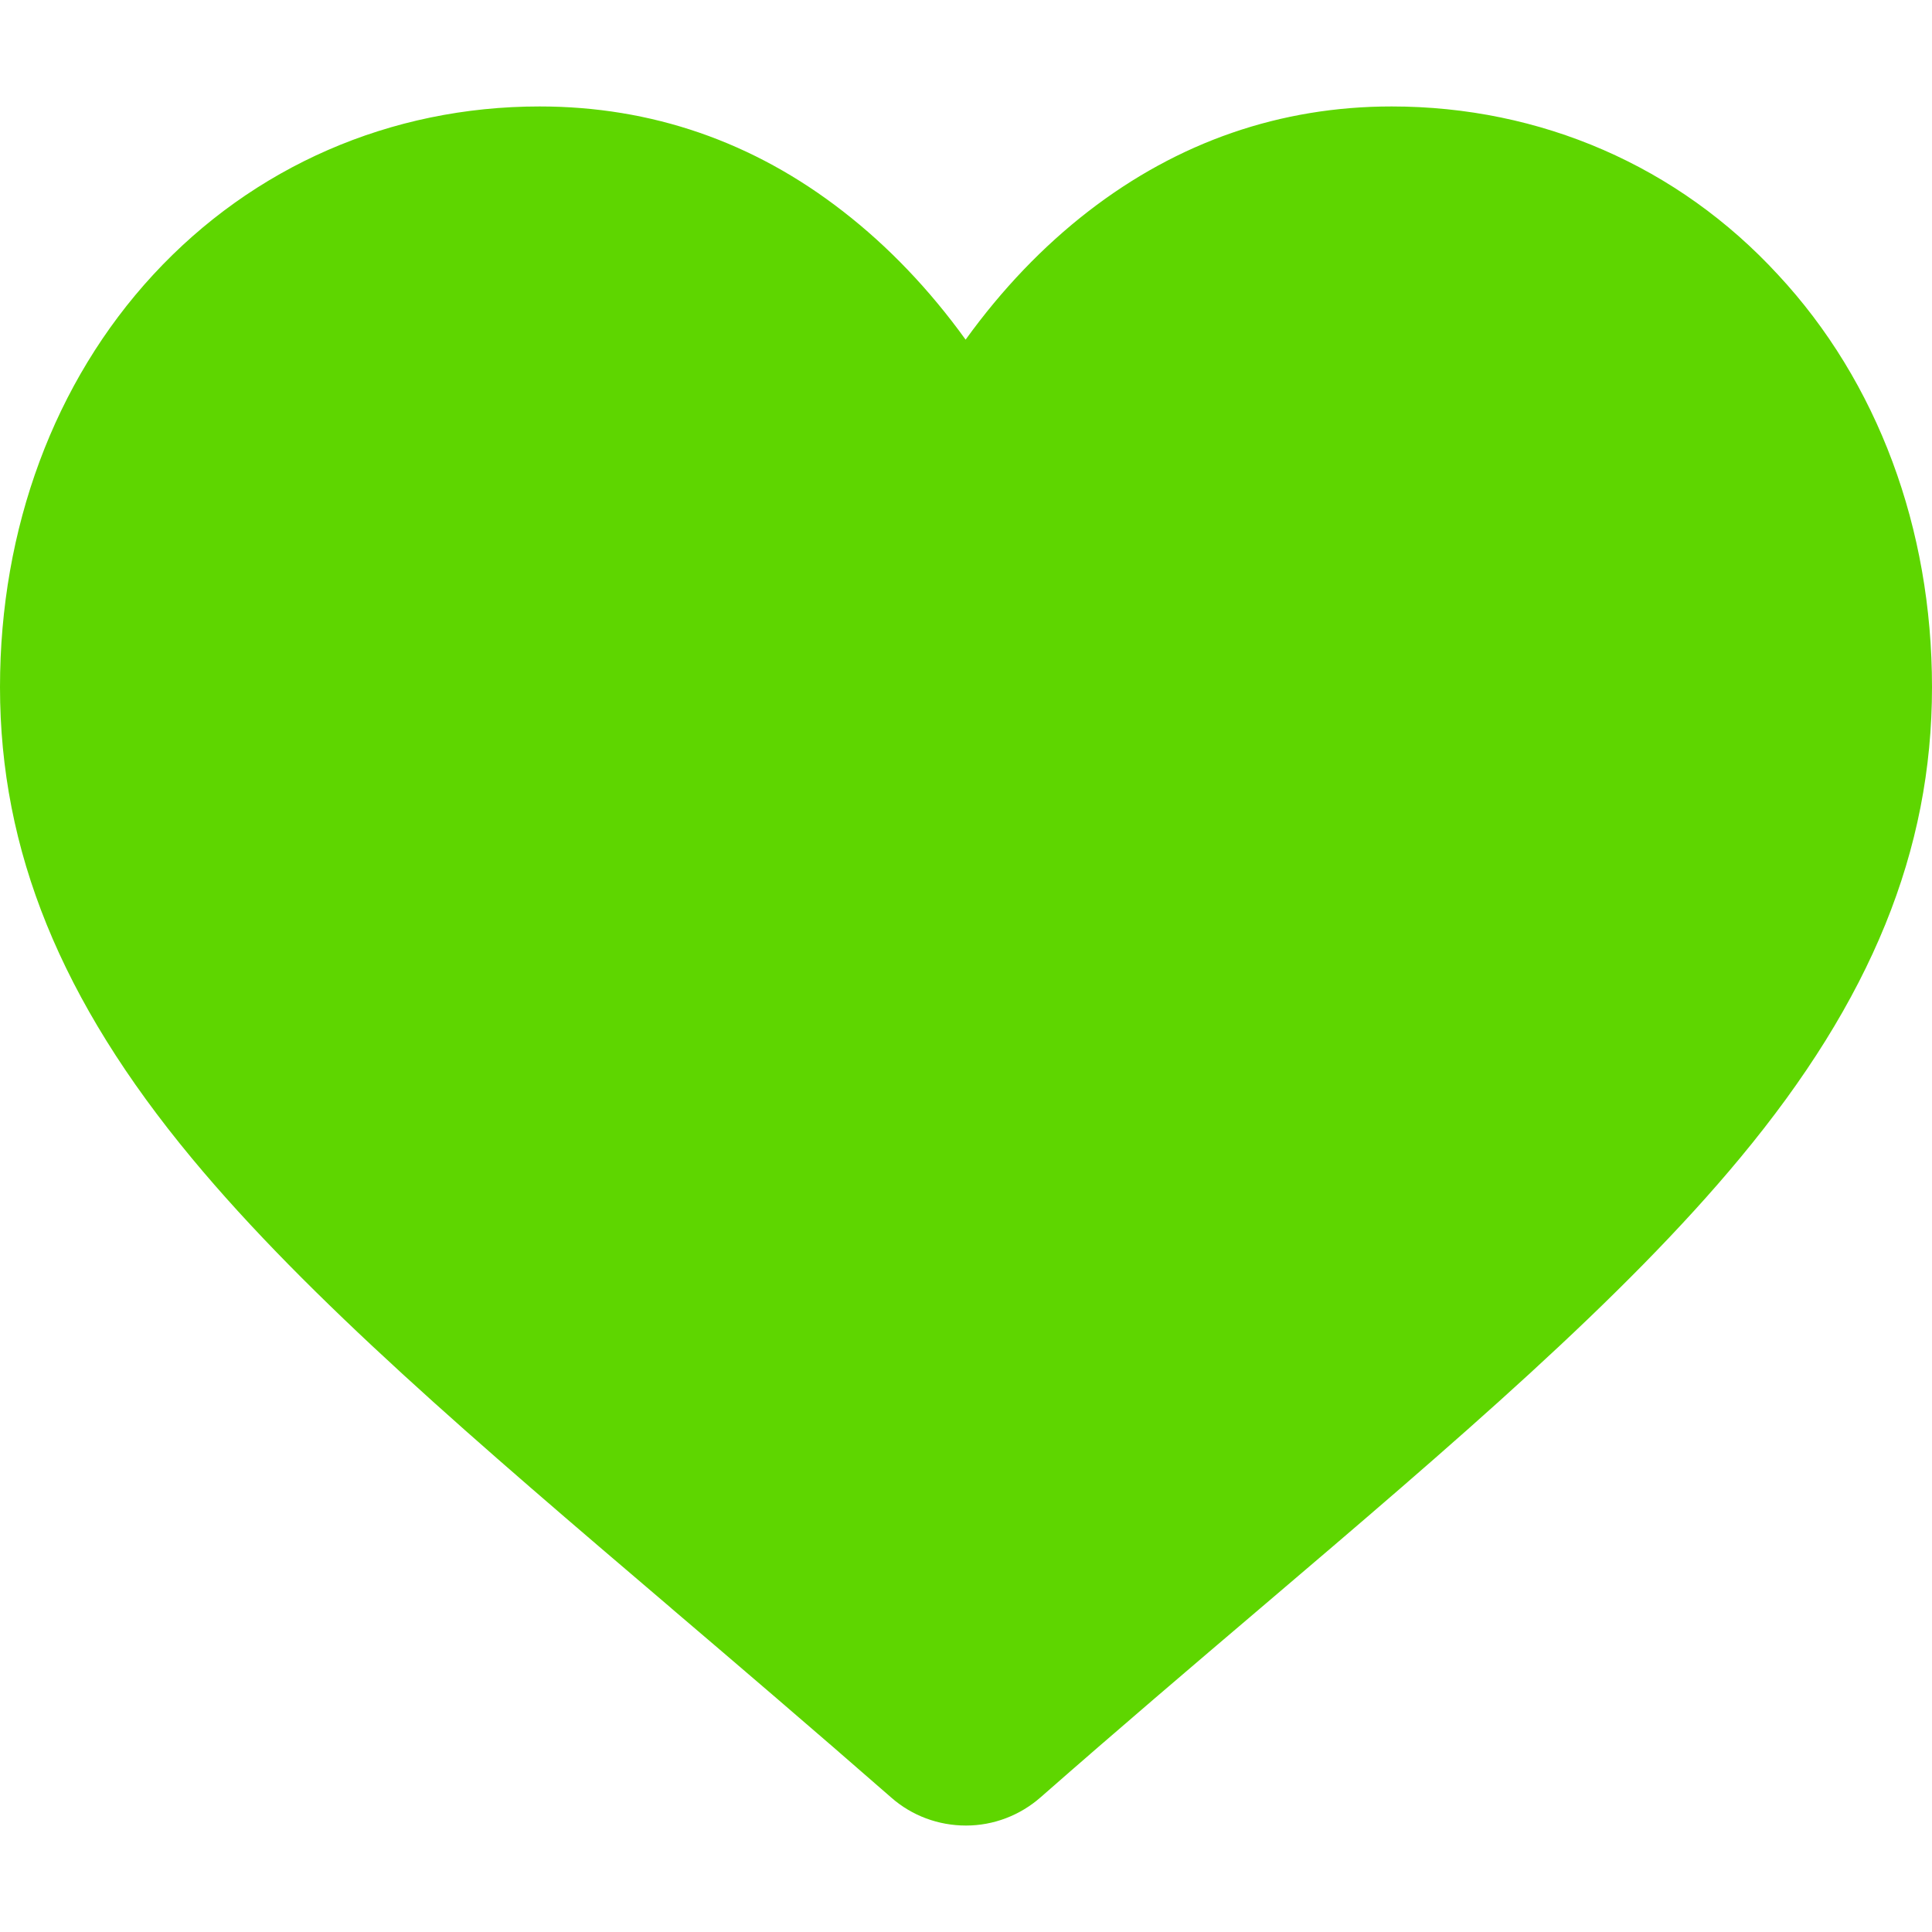 <svg width="20" height="20" viewBox="0 0 20 20" fill="none" xmlns="http://www.w3.org/2000/svg">
<g clip-path="url(#clip0_4_372)">
<path d="M10 18.898C9.715 18.898 9.441 18.797 9.227 18.609C8.418 17.902 7.641 17.238 6.953 16.652L6.949 16.648C4.934 14.93 3.195 13.449 1.984 11.988C0.629 10.355 0 8.805 0 7.113C0 5.469 0.562 3.953 1.586 2.844C2.621 1.723 4.043 1.102 5.586 1.102C6.742 1.102 7.797 1.465 8.727 2.188C9.195 2.551 9.621 2.996 9.996 3.516C10.371 2.996 10.797 2.551 11.266 2.188C12.195 1.469 13.254 1.102 14.406 1.102C15.949 1.102 17.371 1.719 18.406 2.844C19.438 3.953 20 5.469 20 7.113C20 8.805 19.371 10.352 18.016 11.984C16.805 13.445 15.066 14.93 13.051 16.645C12.363 17.23 11.582 17.895 10.773 18.605C10.559 18.793 10.285 18.898 10 18.898ZM1.111 5.556C-0.104 5.556 3.258 2.758 2.445 3.637C1.625 4.531 1.172 5.766 1.172 7.113C1.172 8.535 1.699 9.809 2.887 11.238C4.031 12.621 5.738 14.074 7.711 15.754L7.715 15.758C8.406 16.348 9.188 17.012 10 17.723C10.82 17.008 11.602 16.344 12.293 15.754C14.266 14.07 15.969 12.621 17.117 11.238C18.301 9.809 18.832 8.535 18.832 7.113C18.832 5.766 18.379 4.531 17.555 3.637C16.742 2.758 15.625 2.273 14.414 2.273C13.523 2.273 17.555 1.102 18.406 3.889C19.966 6.423 18.668 10.118 18.406 10.556C18.27 10.782 10.266 17.778 10 17.778C9.734 17.778 7.359 16.334 7.222 16.111C6.96 15.674 2.625 11.277 1.984 10.781C1.266 10.226 0.556 7.113 1.111 5.556Z" fill="#5ED600"/>
</g>
<defs>
<clipPath id="clip0_4_372">
<rect width="20" height="20" fill="white"/>
</clipPath>
</defs>
</svg>
